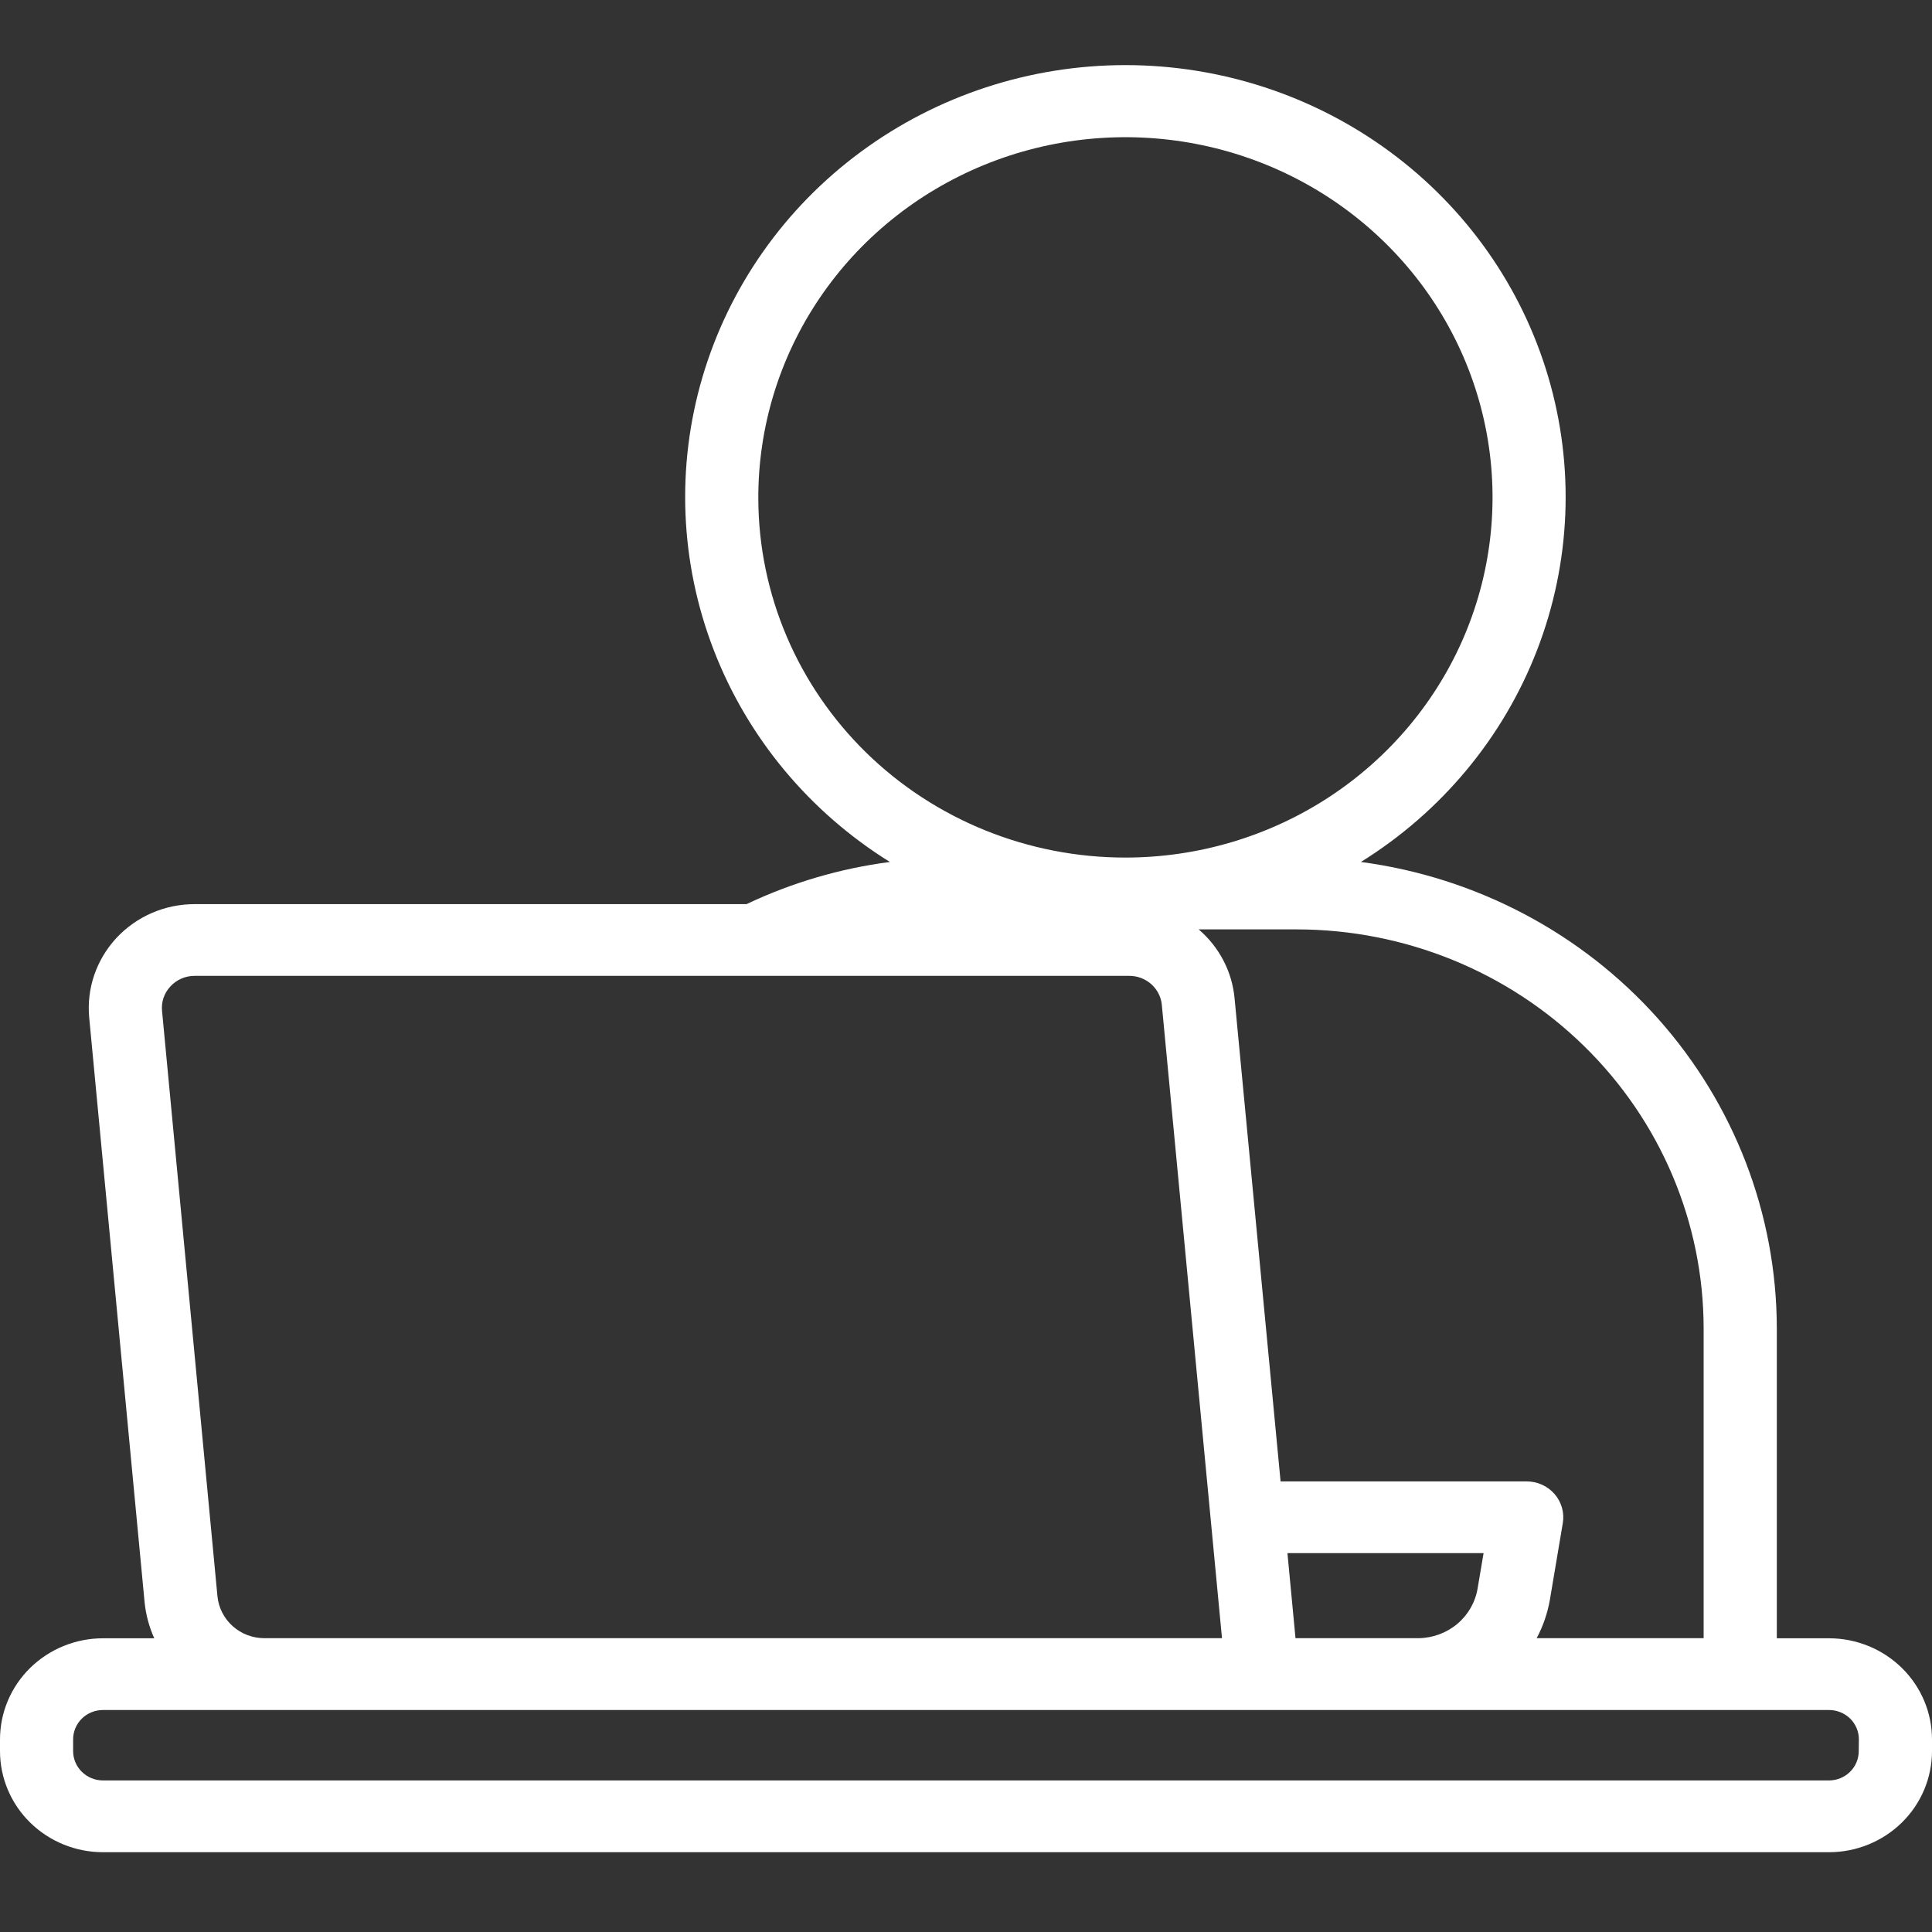 <svg width="40" height="40" viewBox="0 0 40 40" fill="none" xmlns="http://www.w3.org/2000/svg">
<rect x="0" y="0" width="40" height="40" fill="#333333" stroke="none"/>
<path d="M37.868 33.919H36.787V27.498C36.783 25.14 35.908 22.863 34.326 21.088C32.743 19.314 30.558 18.162 28.176 17.846C29.845 16.809 31.125 15.269 31.824 13.458C32.524 11.646 32.604 9.661 32.054 7.8C31.505 5.939 30.354 4.304 28.775 3.141C27.196 1.977 25.275 1.348 23.3 1.348C21.326 1.348 19.405 1.977 17.826 3.141C16.247 4.304 15.096 5.939 14.546 7.8C13.996 9.661 14.077 11.646 14.777 13.458C15.476 15.269 16.756 16.809 18.424 17.846C17.394 17.98 16.392 18.275 15.456 18.719H4.03C3.725 18.719 3.423 18.781 3.144 18.902C2.865 19.023 2.615 19.2 2.409 19.421C2.204 19.643 2.048 19.904 1.951 20.187C1.854 20.471 1.819 20.772 1.847 21.07L2.995 33.187C3.022 33.439 3.089 33.686 3.194 33.919H2.132C1.567 33.919 1.025 34.14 0.625 34.532C0.225 34.924 0.001 35.456 0 36.01V36.257C0.001 36.811 0.225 37.343 0.625 37.735C1.025 38.127 1.567 38.348 2.132 38.348H37.868C38.433 38.348 38.975 38.127 39.375 37.735C39.775 37.343 39.999 36.811 40 36.257V36.01C39.999 35.456 39.775 34.924 39.375 34.532C38.975 34.14 38.433 33.919 37.868 33.919ZM30.593 32.883C30.546 33.17 30.397 33.431 30.173 33.62C29.948 33.809 29.663 33.914 29.367 33.917H26.822L26.655 32.156H30.716L30.593 32.883ZM35.272 27.498V33.917H31.815C31.947 33.669 32.039 33.402 32.088 33.126L32.356 31.535C32.374 31.429 32.368 31.32 32.339 31.216C32.309 31.112 32.258 31.015 32.186 30.933C32.115 30.851 32.027 30.785 31.927 30.74C31.827 30.694 31.719 30.671 31.609 30.671H26.513L25.561 20.674C25.511 20.12 25.244 19.607 24.817 19.242H26.851C29.083 19.244 31.223 20.114 32.801 21.662C34.38 23.209 35.269 25.308 35.272 27.498ZM15.7 10.329C15.694 8.853 16.134 7.408 16.965 6.178C17.797 4.947 18.981 3.987 20.37 3.417C21.758 2.848 23.287 2.696 24.764 2.98C26.24 3.264 27.598 3.972 28.664 5.014C29.73 6.055 30.457 7.384 30.753 8.831C31.049 10.279 30.9 11.78 30.326 13.144C29.752 14.508 28.777 15.675 27.527 16.496C26.276 17.317 24.805 17.755 23.301 17.755C21.29 17.756 19.36 16.976 17.935 15.584C16.511 14.192 15.707 12.302 15.7 10.329ZM3.528 20.423C3.591 20.354 3.668 20.299 3.755 20.261C3.841 20.223 3.935 20.204 4.03 20.204H23.381C23.55 20.204 23.713 20.266 23.838 20.378C23.963 20.491 24.041 20.645 24.055 20.811L25.3 33.917H5.479C5.235 33.918 5 33.83 4.819 33.669C4.638 33.508 4.525 33.286 4.502 33.048L3.355 20.93C3.346 20.838 3.356 20.746 3.386 20.658C3.416 20.571 3.464 20.491 3.528 20.423ZM38.483 36.256C38.483 36.417 38.418 36.571 38.303 36.684C38.187 36.798 38.03 36.862 37.866 36.862H2.132C1.968 36.862 1.811 36.798 1.695 36.684C1.58 36.571 1.514 36.417 1.514 36.256V36.01C1.514 35.849 1.58 35.695 1.695 35.581C1.811 35.468 1.968 35.404 2.132 35.404H37.868C38.032 35.404 38.189 35.468 38.305 35.581C38.42 35.695 38.486 35.849 38.486 36.01L38.483 36.256Z" fill="white"/>
</svg>
